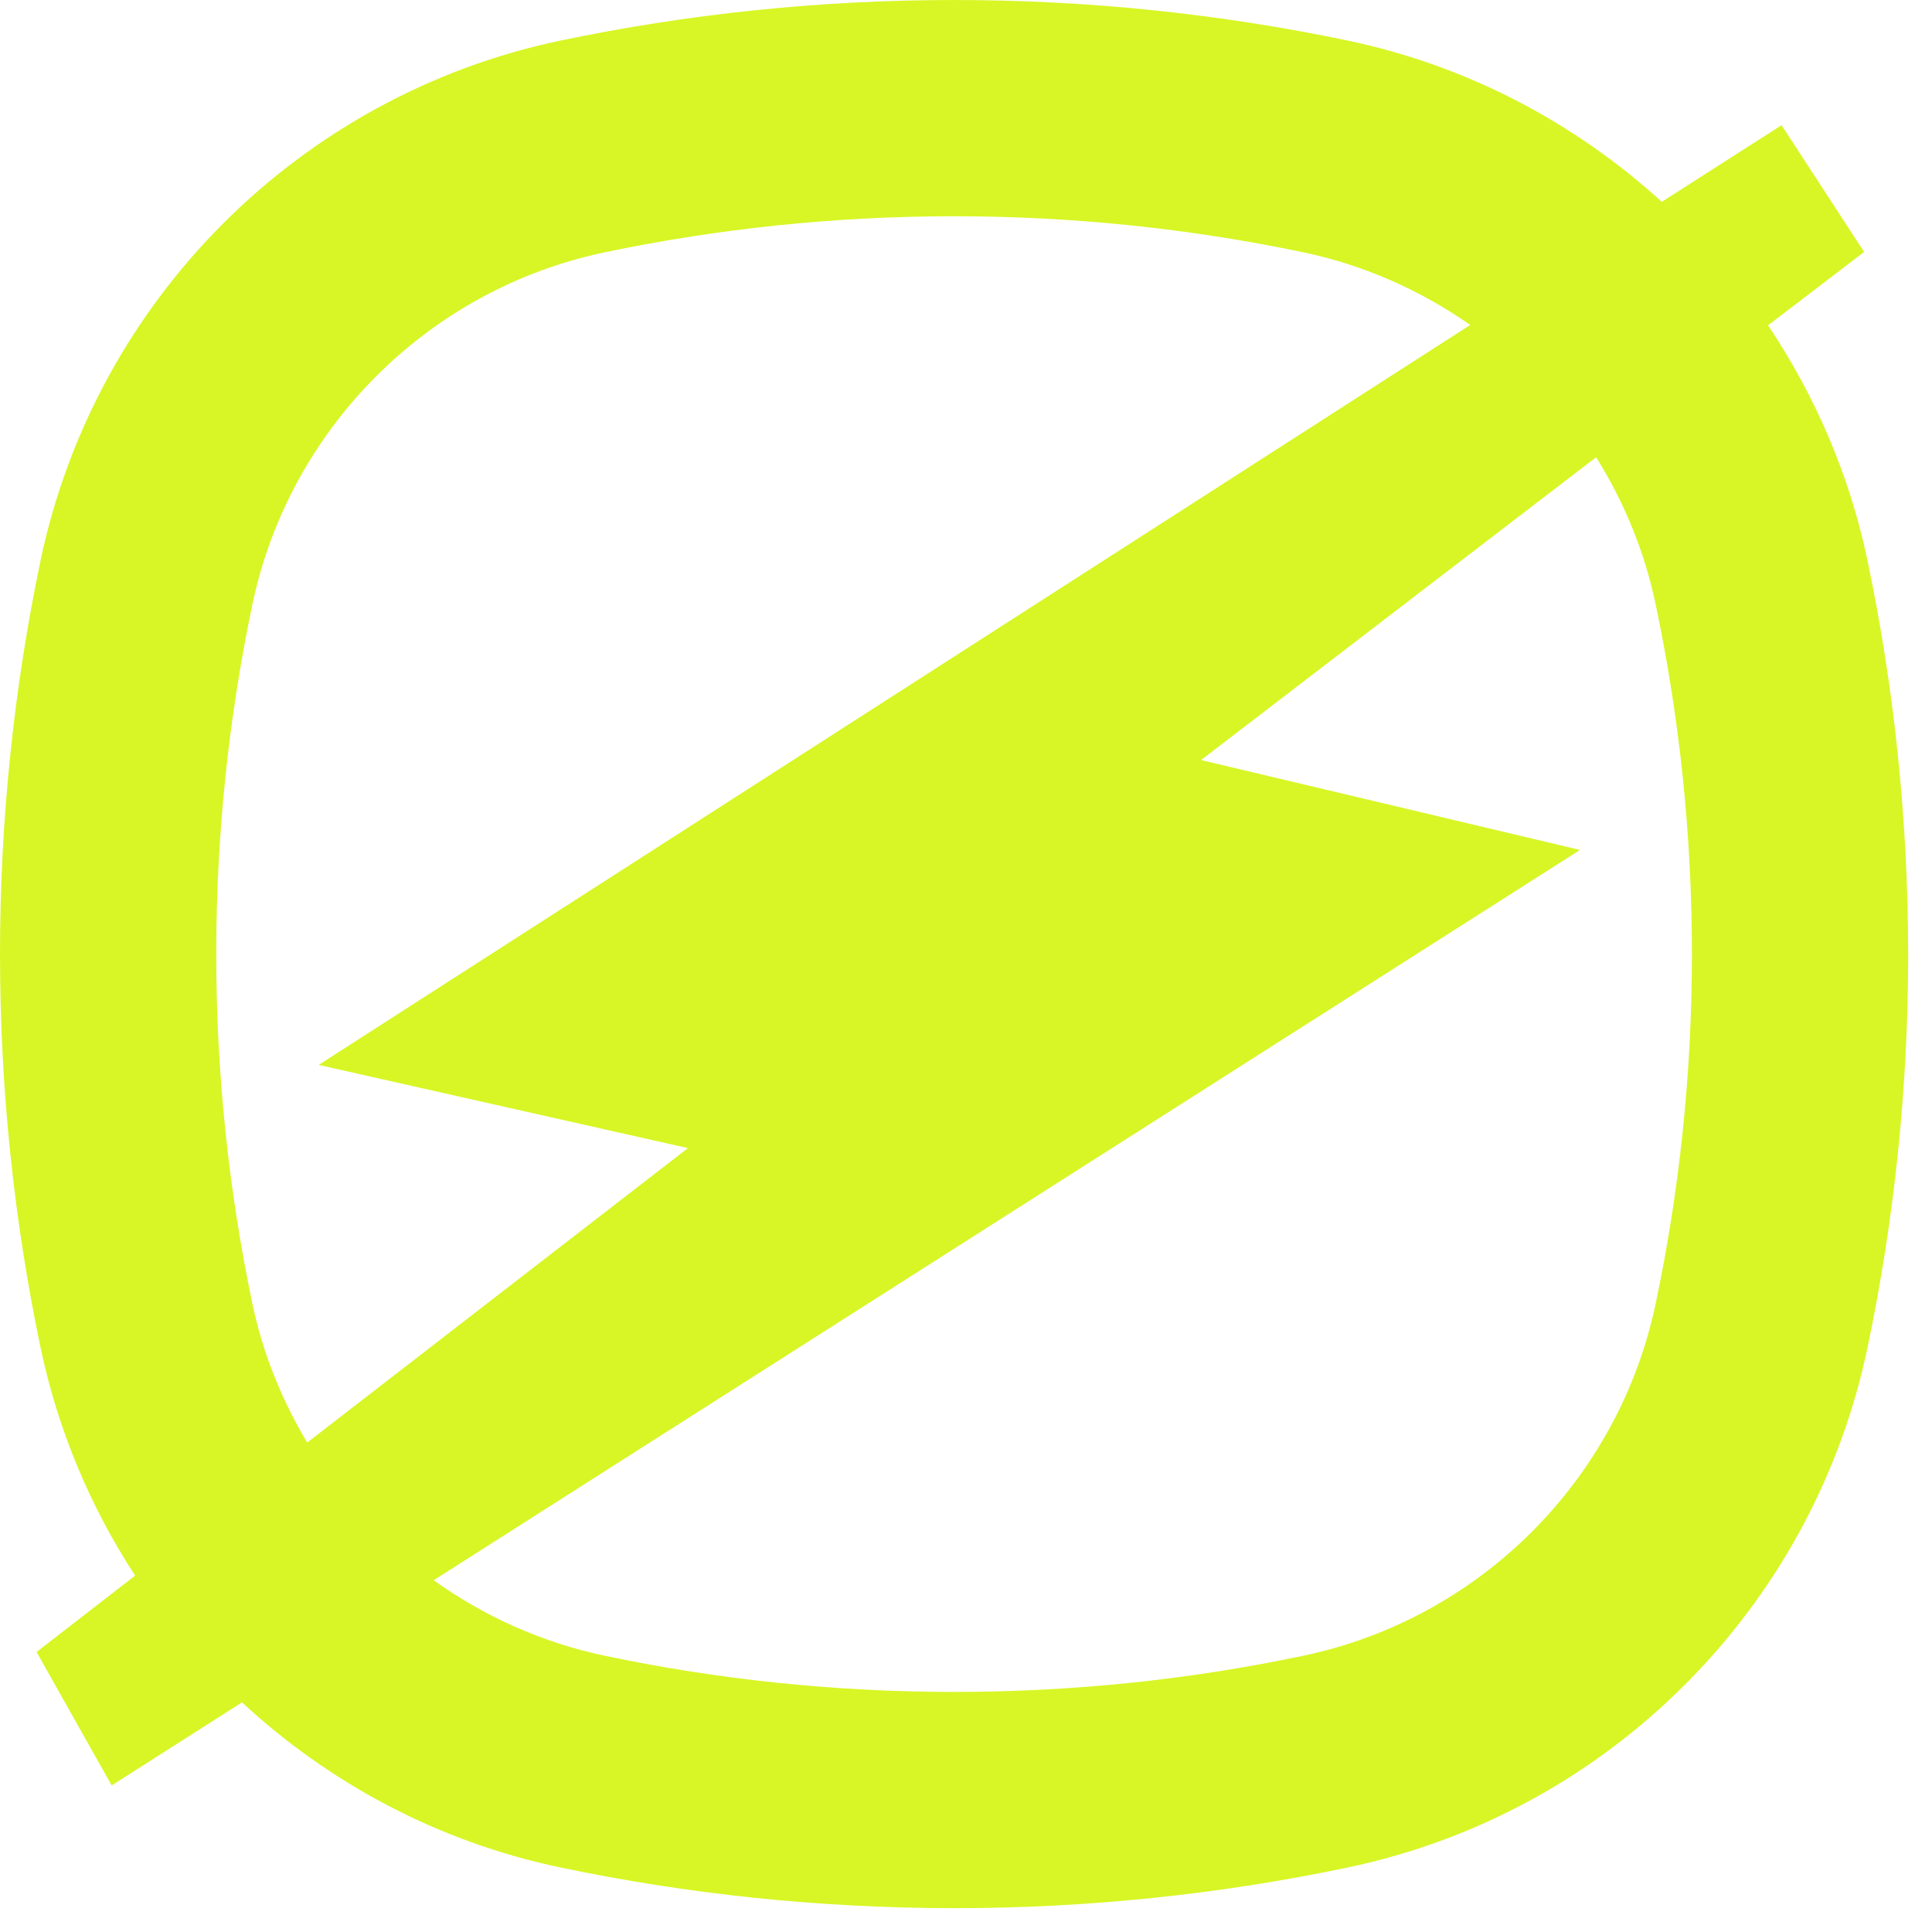 <?xml version="1.0" encoding="utf-8"?>
<svg xmlns="http://www.w3.org/2000/svg" fill="none" height="100%" overflow="visible" preserveAspectRatio="none" style="display: block;" viewBox="0 0 15 15" width="100%">
<path d="M7.407 0C8.455 0 9.478 0.109 10.464 0.315C11.392 0.51 12.227 0.952 12.902 1.567L13.832 0.972L14.473 1.956L13.727 2.526C14.092 3.071 14.36 3.687 14.499 4.351C14.706 5.337 14.814 6.359 14.815 7.407C14.815 8.455 14.706 9.478 14.499 10.464C14.075 12.486 12.486 14.075 10.464 14.499C9.478 14.706 8.455 14.815 7.407 14.815C6.359 14.814 5.337 14.706 4.351 14.499C3.407 14.301 2.559 13.848 1.879 13.217L0.867 13.862L0.284 12.826L1.049 12.233C0.703 11.703 0.45 11.105 0.315 10.464C0.109 9.478 -4.57994e-08 8.455 0 7.407C1.24608e-05 6.359 0.109 5.337 0.315 4.351C0.74 2.328 2.328 0.74 4.351 0.315C5.337 0.109 6.359 1.25715e-05 7.407 0ZM9.325 5.901L12.267 6.599L3.367 12.269C3.758 12.549 4.208 12.753 4.695 12.855C5.569 13.039 6.476 13.136 7.407 13.136C8.339 13.136 9.245 13.039 10.119 12.855C11.489 12.568 12.568 11.489 12.855 10.119C13.039 9.246 13.136 8.339 13.136 7.407C13.136 6.476 13.039 5.569 12.855 4.695C12.769 4.282 12.609 3.896 12.392 3.55L9.325 5.901ZM7.407 1.679C6.476 1.679 5.569 1.776 4.695 1.959C3.325 2.246 2.246 3.325 1.959 4.695C1.776 5.569 1.679 6.476 1.679 7.407C1.679 8.338 1.776 9.246 1.959 10.119C2.04 10.507 2.188 10.87 2.385 11.2L5.341 8.914L2.474 8.268L11.415 2.523C11.031 2.255 10.593 2.058 10.119 1.959C9.246 1.776 8.338 1.679 7.407 1.679Z" fill="#D8F625" id="Logomark"/>
</svg>